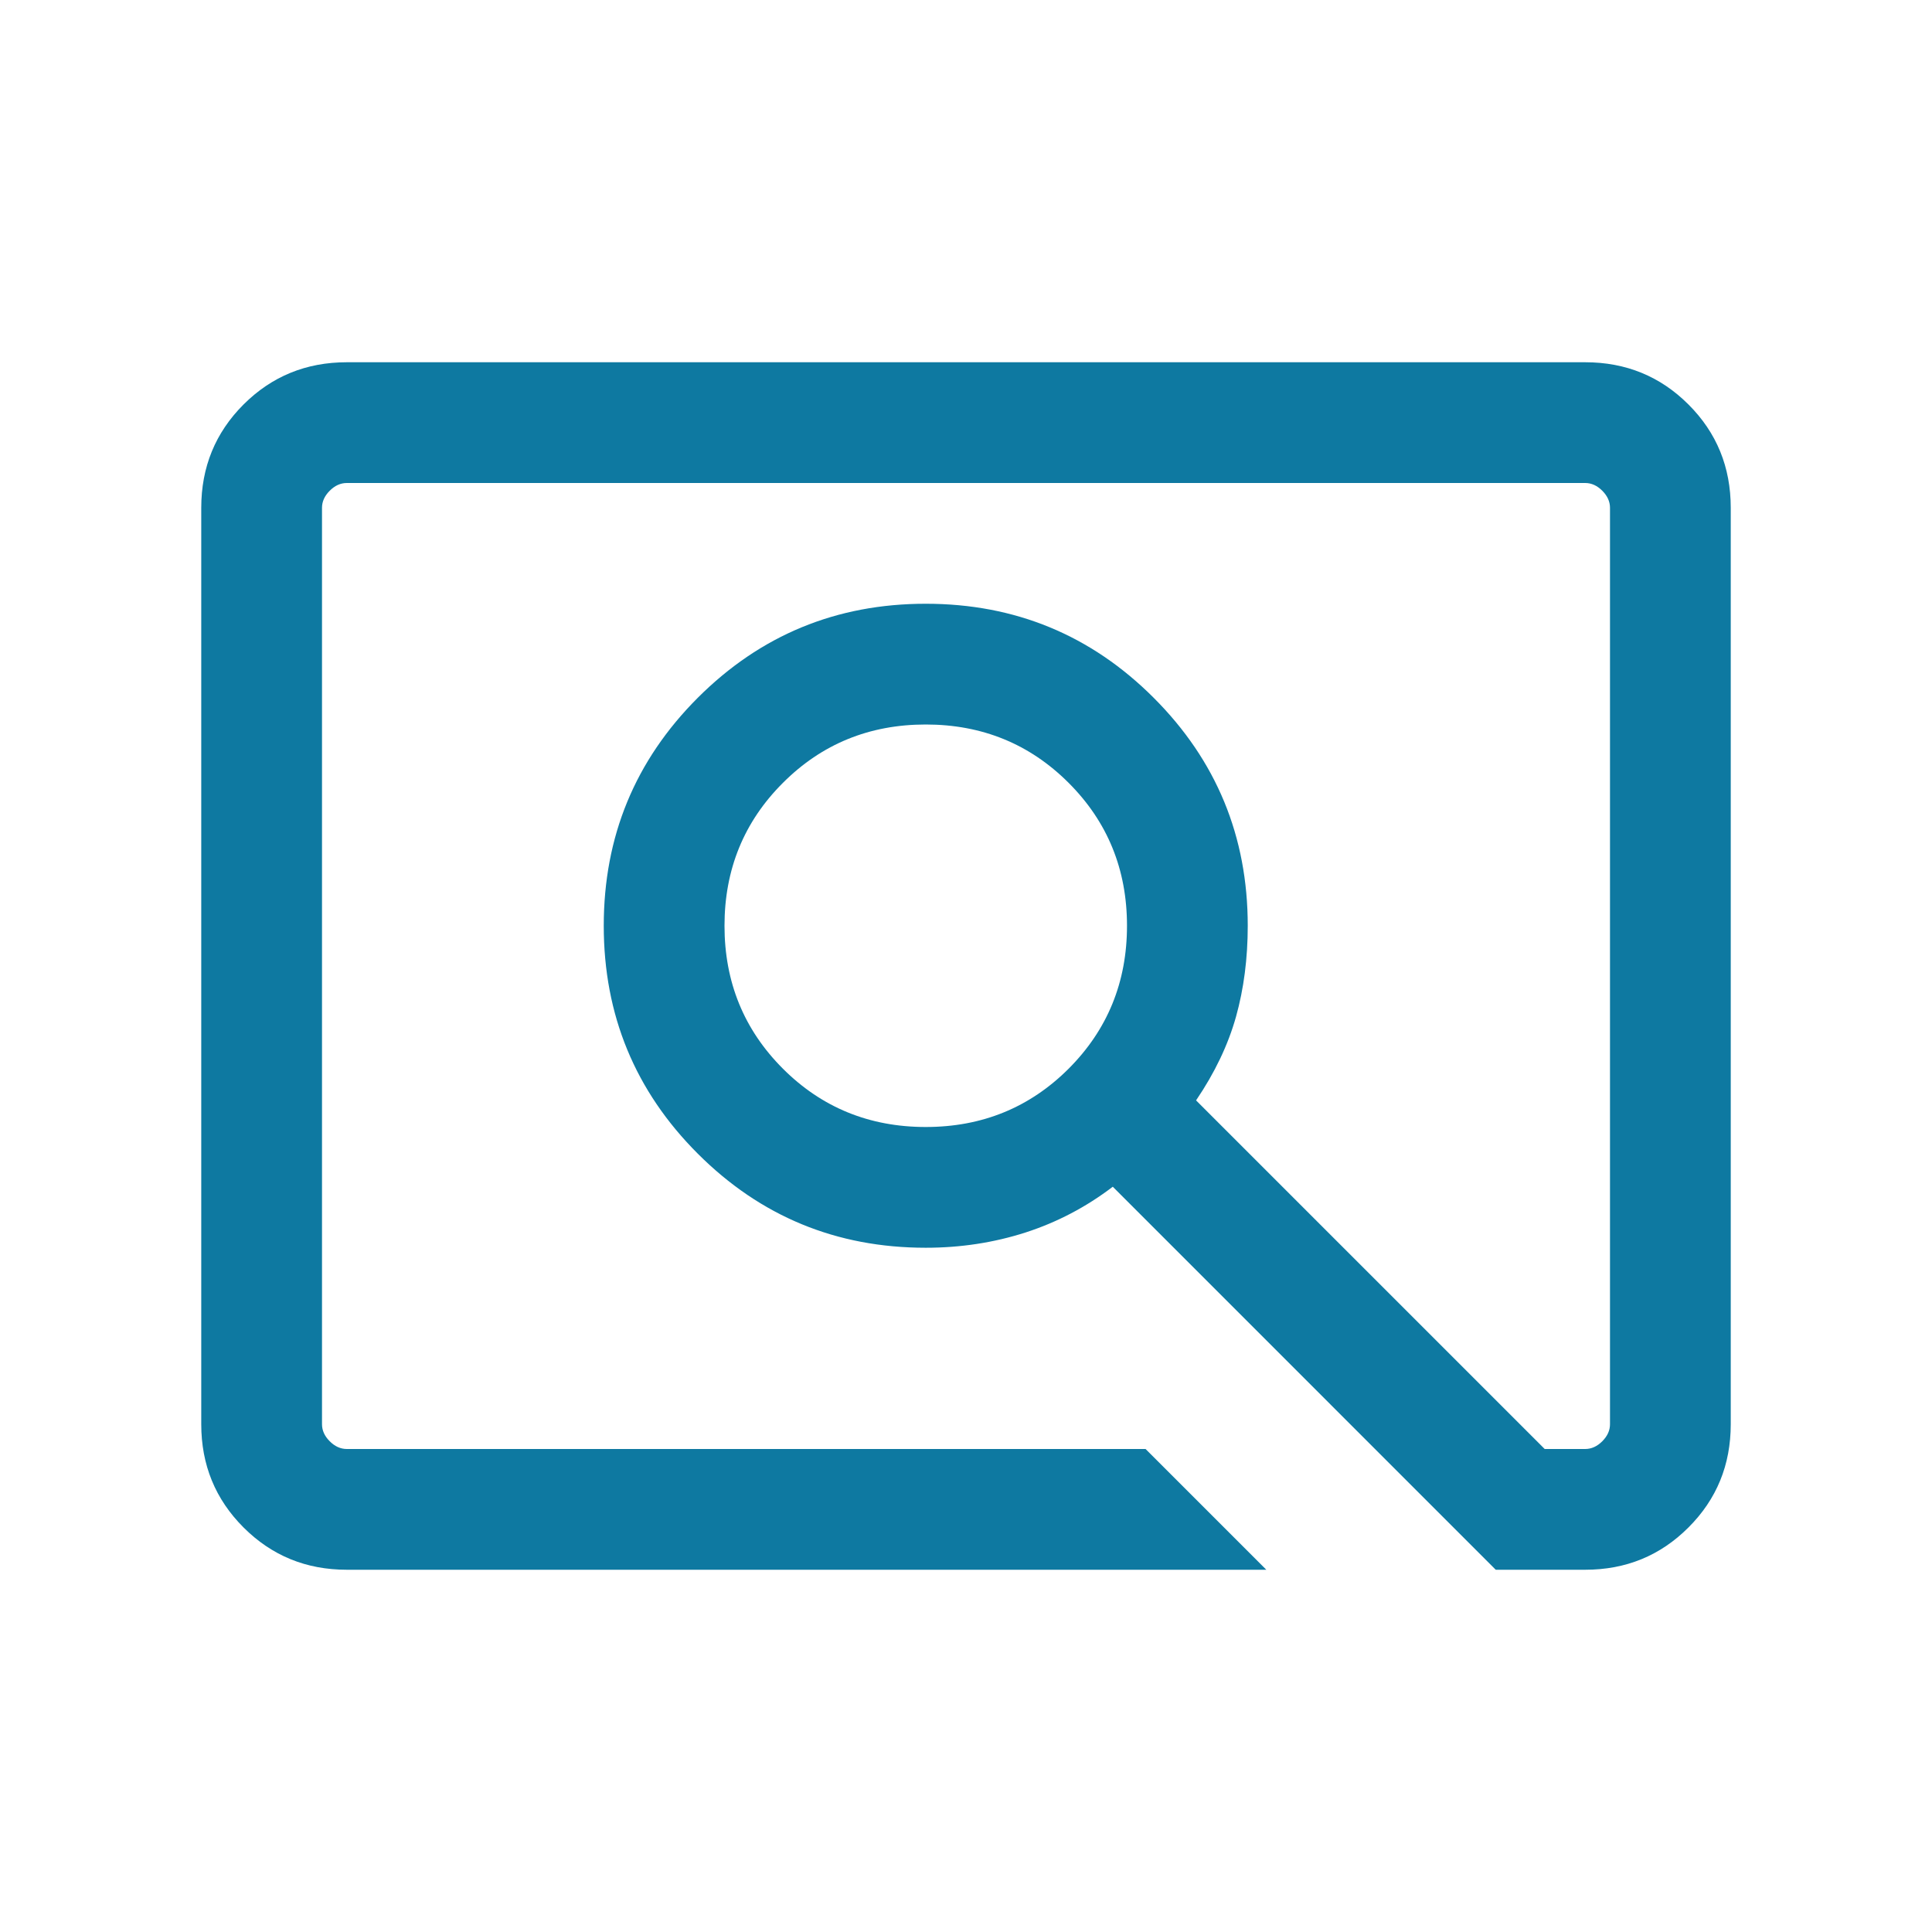 <svg width="36" height="36" viewBox="0 0 36 36" fill="none" xmlns="http://www.w3.org/2000/svg">
<path d="M23.596 29.25H6.462C5.704 29.25 5.063 28.987 4.538 28.462C4.013 27.937 3.75 27.296 3.75 26.538V9.462C3.75 8.704 4.013 8.062 4.538 7.537C5.063 7.013 5.704 6.75 6.462 6.75H29.538C30.296 6.75 30.938 7.013 31.462 7.537C31.988 8.062 32.25 8.704 32.25 9.462V26.538C32.25 27.296 31.988 27.937 31.462 28.462C30.938 28.987 30.296 29.25 29.538 29.25H27.871L20.735 22.113C20.238 22.492 19.696 22.776 19.108 22.966C18.519 23.155 17.9 23.25 17.25 23.25C15.586 23.25 14.171 22.666 13.002 21.497C11.834 20.329 11.25 18.913 11.25 17.25C11.25 15.586 11.834 14.171 13.002 13.002C14.171 11.834 15.586 11.25 17.25 11.25C18.913 11.25 20.329 11.834 21.497 13.002C22.666 14.171 23.25 15.586 23.25 17.25C23.25 17.858 23.177 18.423 23.031 18.946C22.884 19.469 22.637 19.988 22.287 20.504L28.783 27H29.538C29.654 27 29.76 26.952 29.856 26.856C29.952 26.76 30 26.654 30 26.538V9.462C30 9.346 29.952 9.24 29.856 9.144C29.76 9.048 29.654 9 29.538 9H6.462C6.346 9 6.24 9.048 6.144 9.144C6.048 9.24 6 9.346 6 9.462V26.538C6 26.654 6.048 26.76 6.144 26.856C6.24 26.952 6.346 27 6.462 27H21.346L23.596 29.25ZM17.25 21C18.3 21 19.188 20.637 19.913 19.913C20.637 19.188 21 18.3 21 17.25C21 16.2 20.637 15.312 19.913 14.588C19.188 13.863 18.3 13.5 17.25 13.5C16.2 13.5 15.312 13.863 14.588 14.588C13.863 15.312 13.5 16.2 13.5 17.25C13.5 18.3 13.863 19.188 14.588 19.913C15.312 20.637 16.2 21 17.25 21Z" fill="#0E79A1"/>
</svg>
